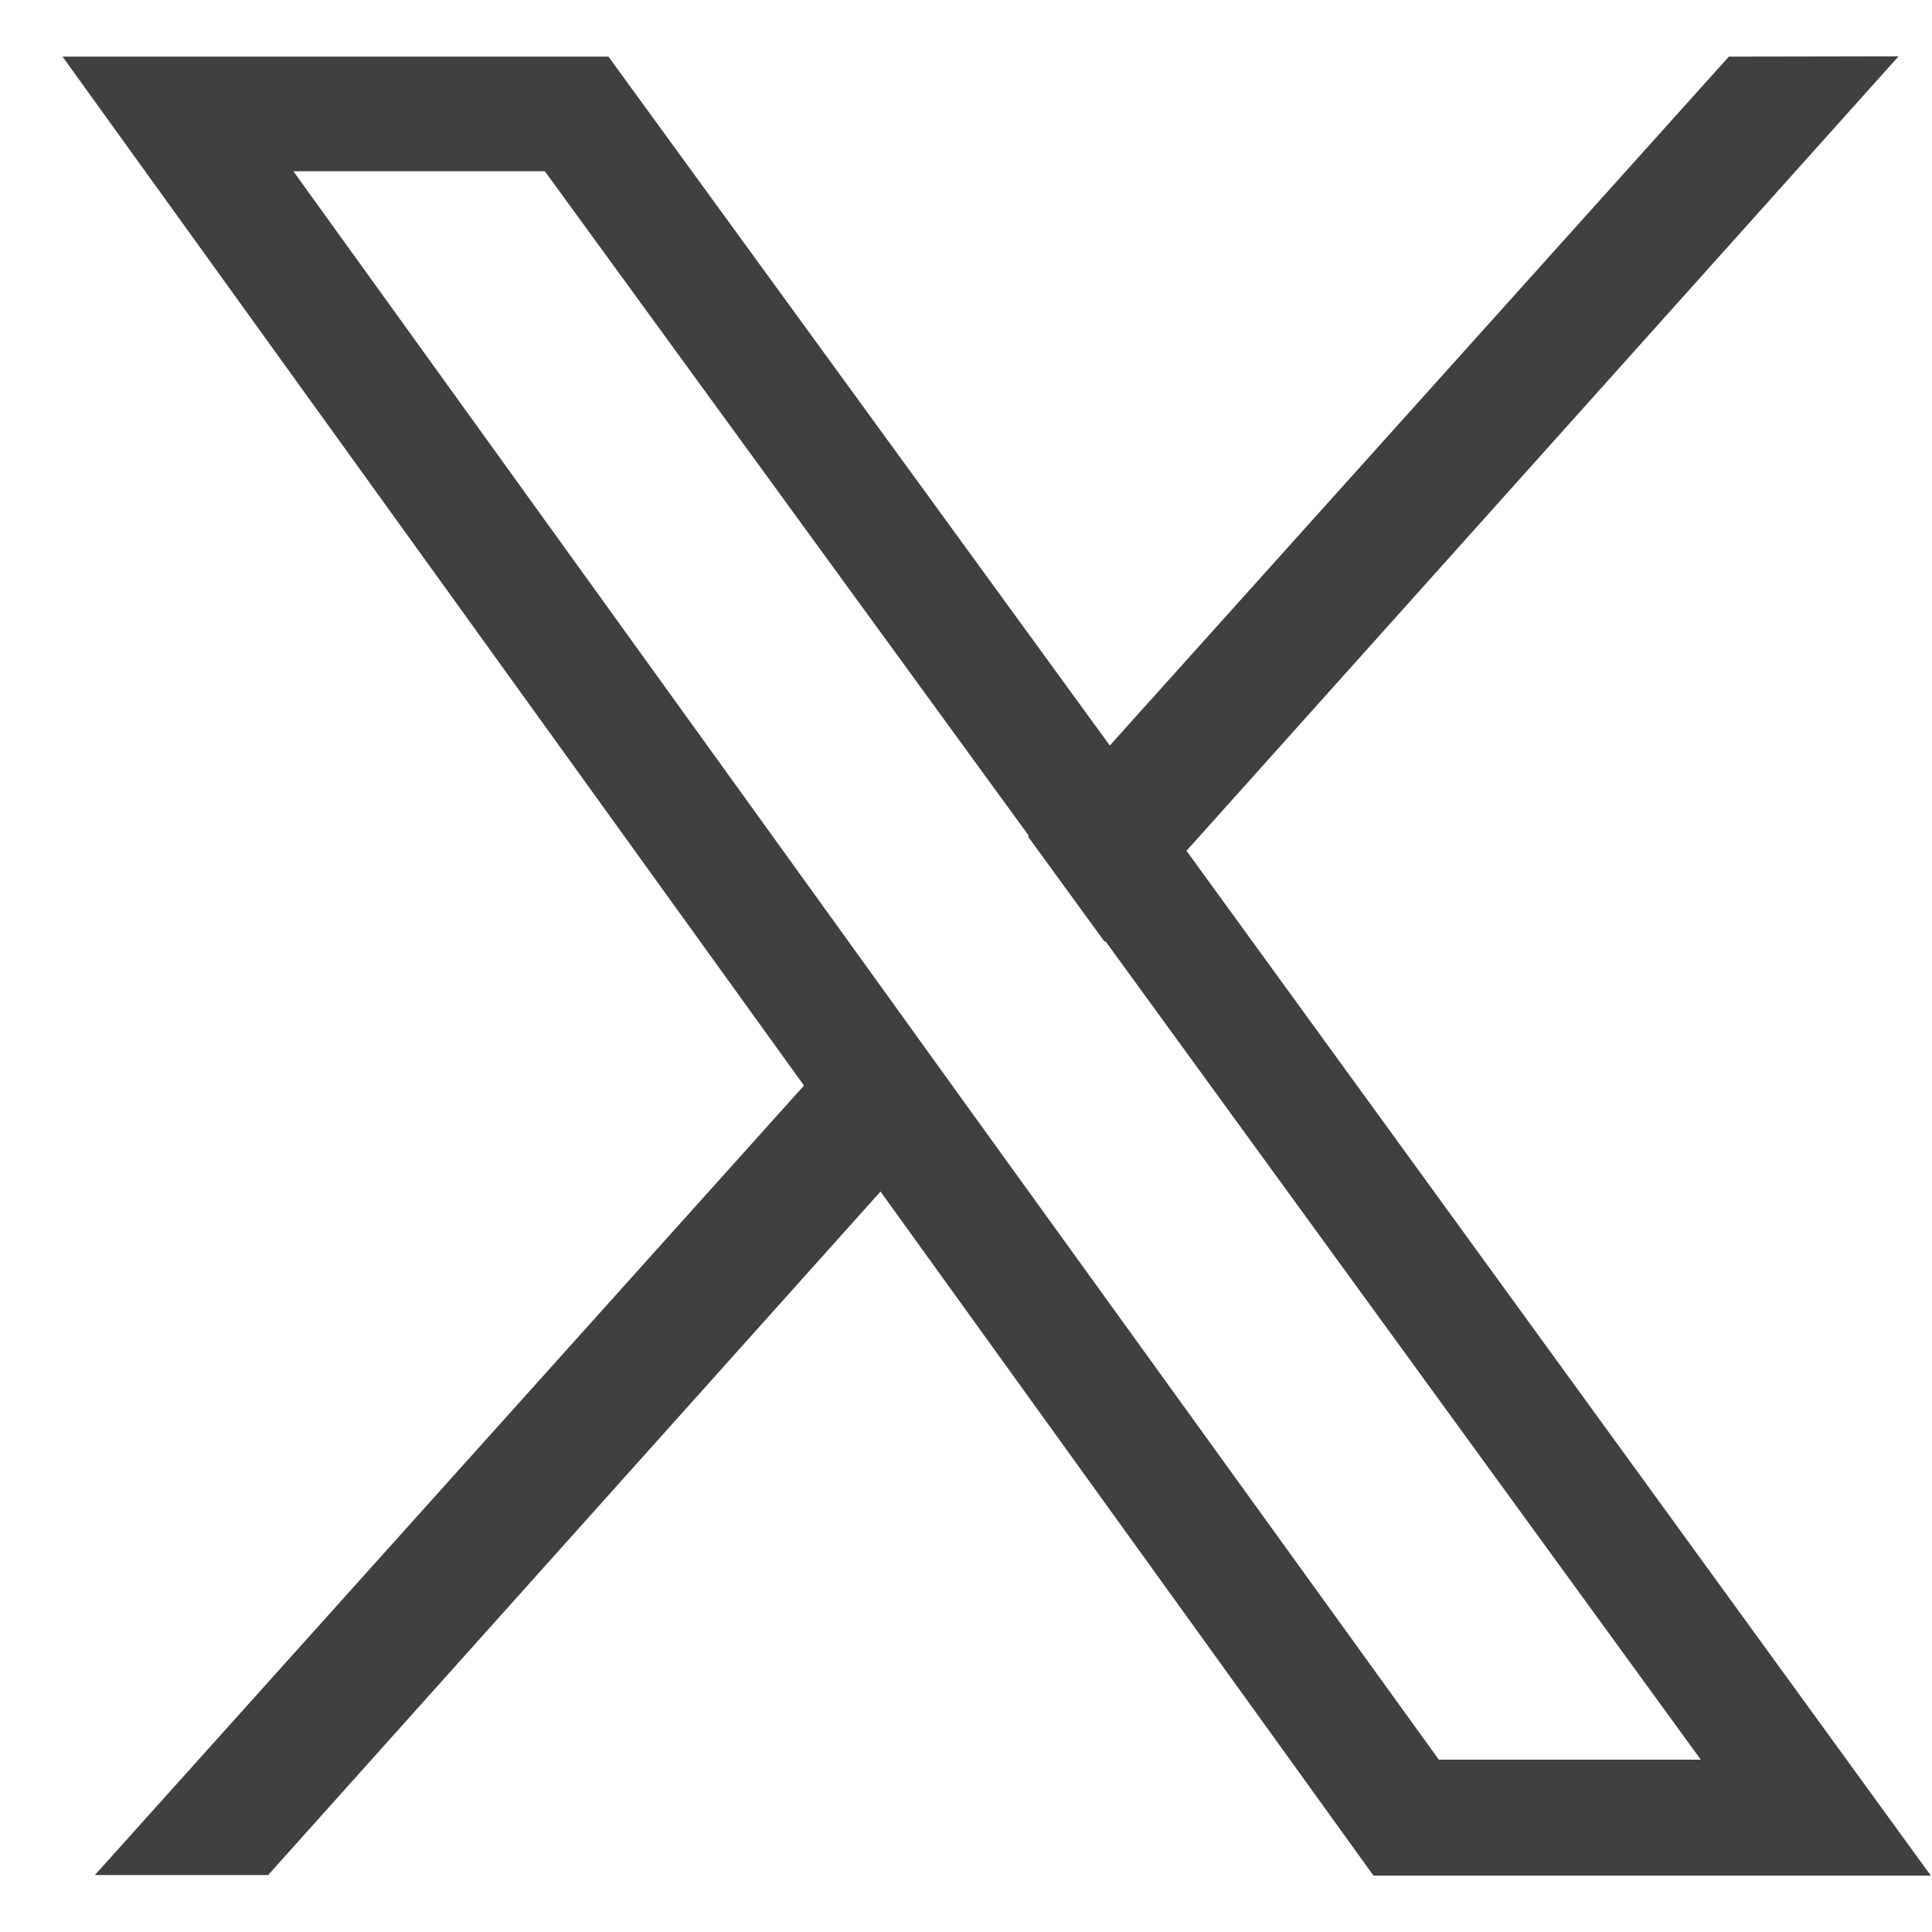 <?xml version="1.0" encoding="UTF-8"?> <svg xmlns="http://www.w3.org/2000/svg" width="19" height="19" viewBox="0 0 19 19" fill="none"><path d="M11.67 8.369L10.916 7.334L5.984 0.557H0.615L7.909 10.679L8.662 11.722L13.507 18.445H18.988L11.67 8.369ZM9.47 10.822L8.719 9.779L2.885 1.684H5.358L10.121 8.224L10.875 9.261L16.726 17.305H14.15L9.47 10.822Z" fill="#404040"></path><path d="M8.712 9.779L9.463 10.822L8.661 11.716L2.637 18.44H0.933L7.909 10.673L8.712 9.779Z" fill="#404040"></path><path d="M18.671 0.554L11.665 8.371L10.864 9.263L10.11 8.227L10.912 7.334L17.002 0.557L18.671 0.554Z" fill="#404040"></path></svg> 